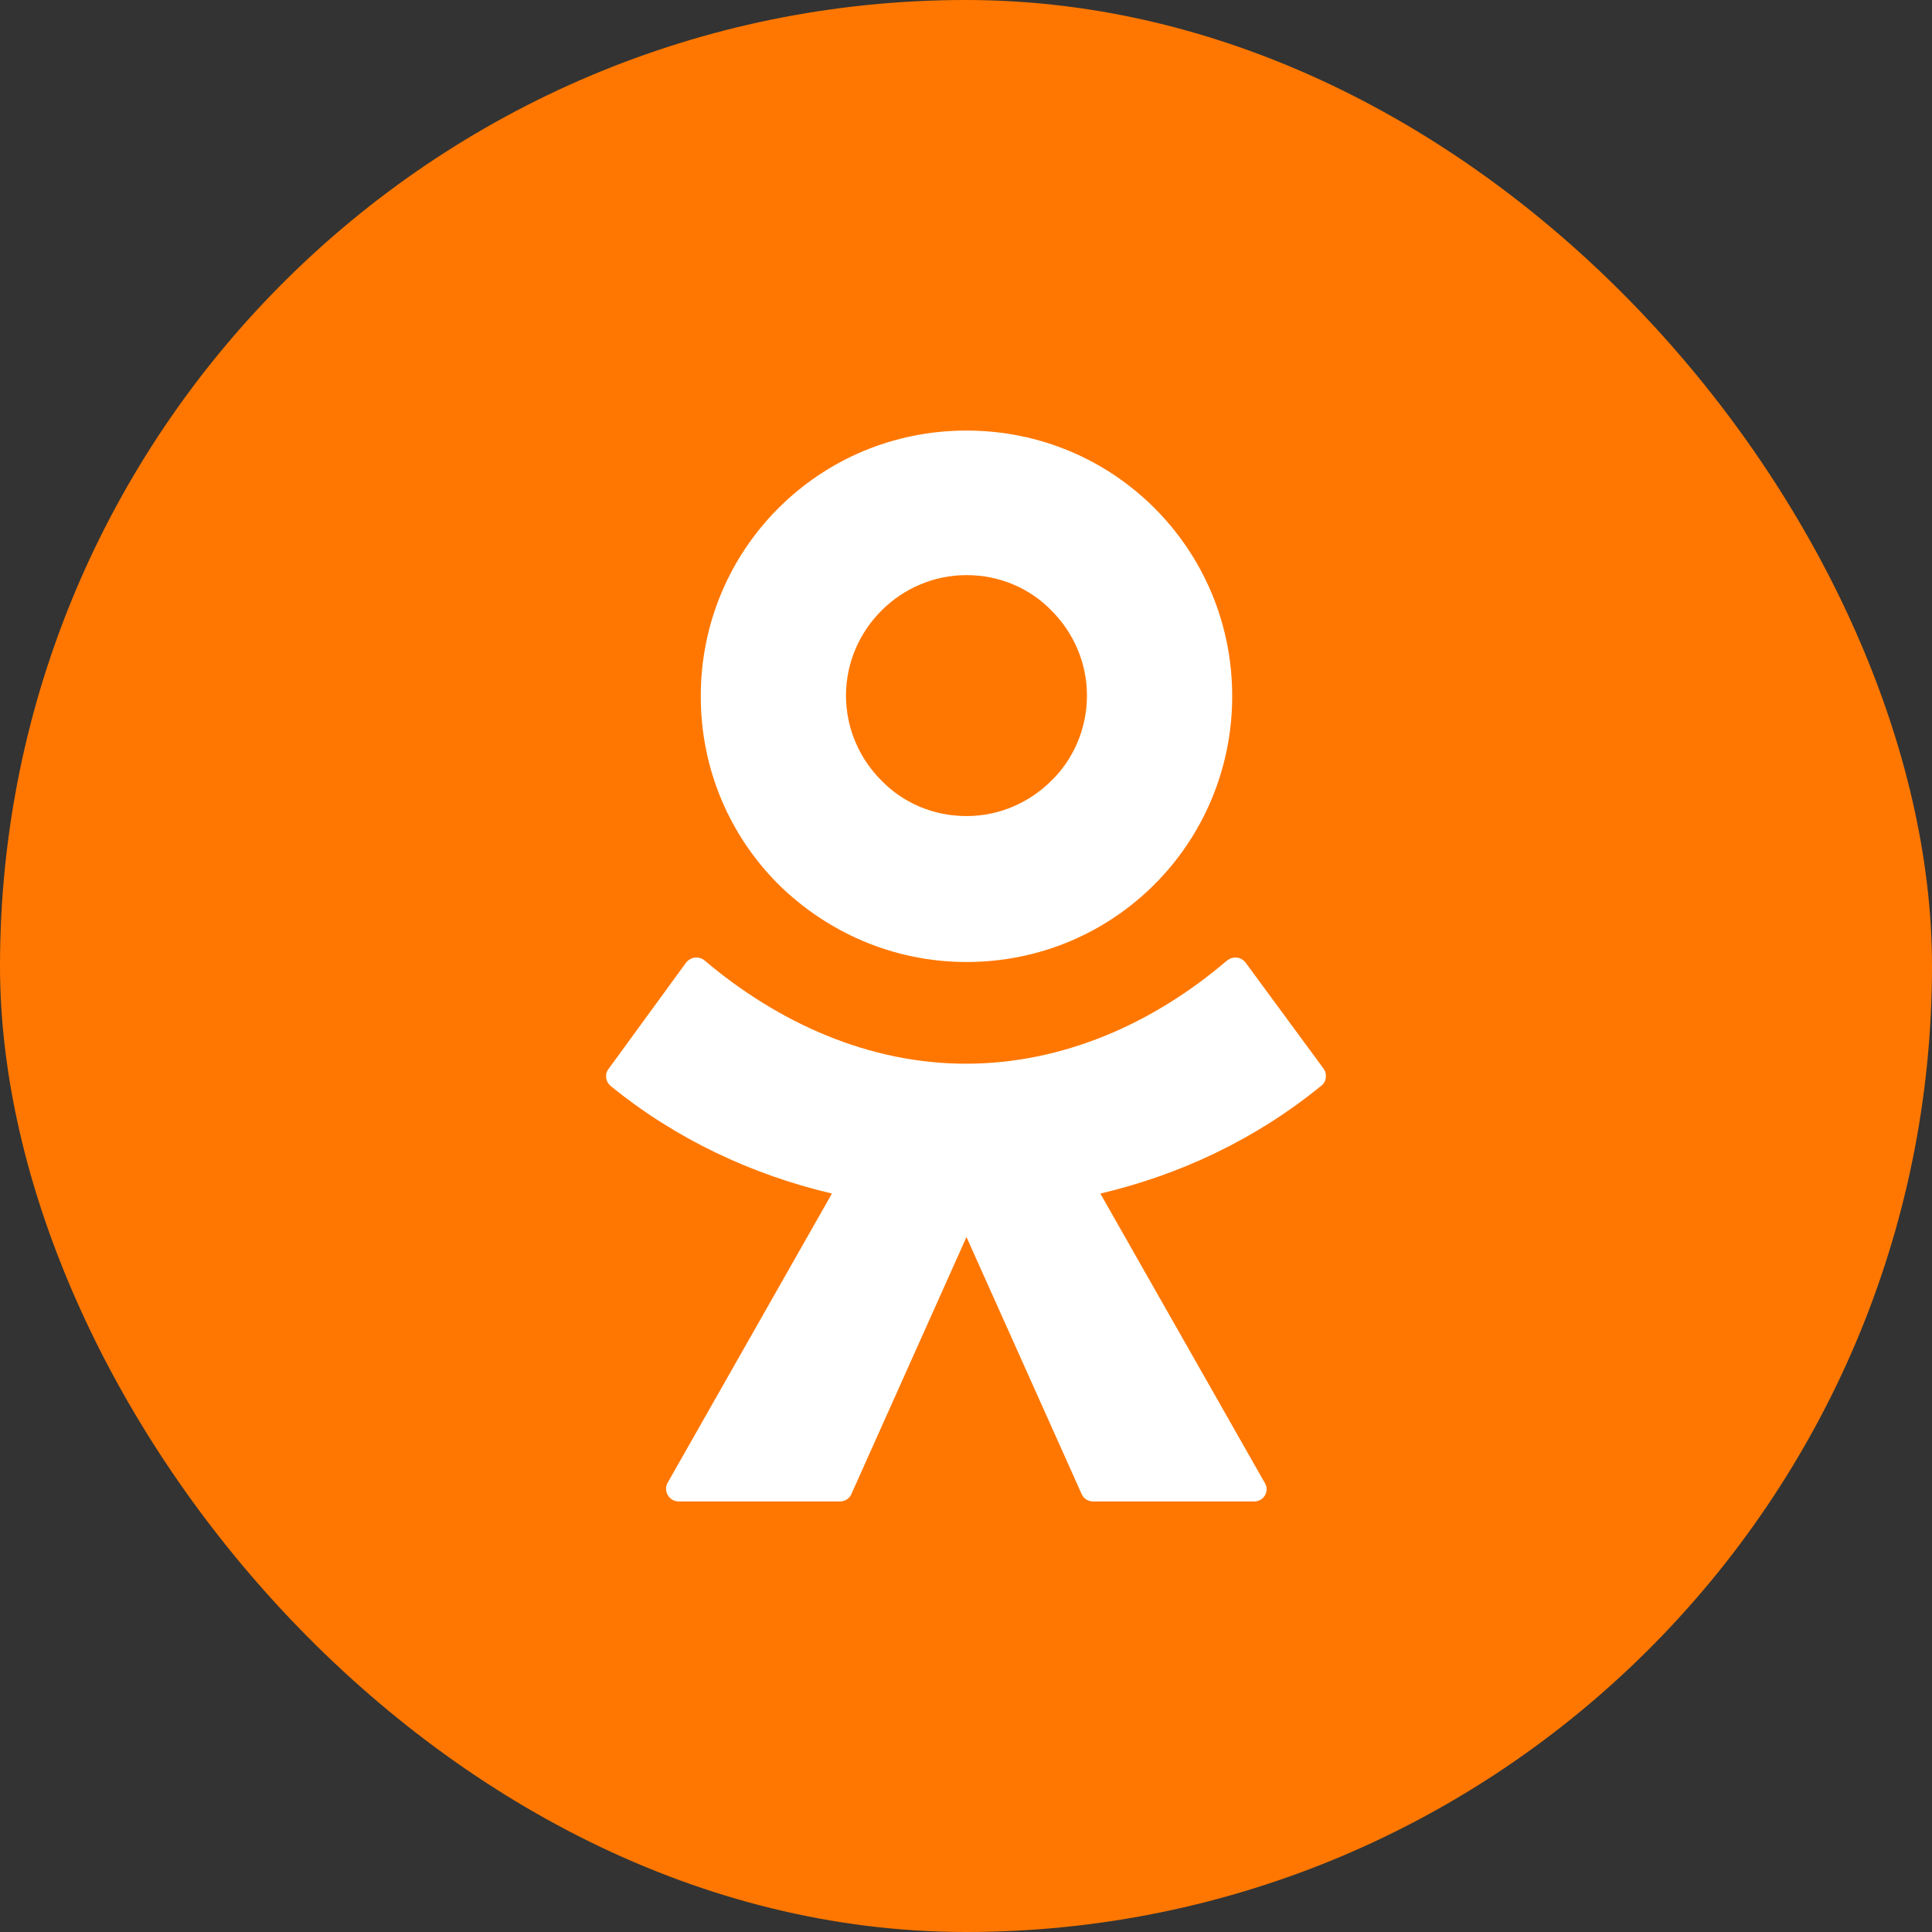 <svg width="28" height="28" viewBox="0 0 28 28" fill="none" xmlns="http://www.w3.org/2000/svg">
<rect x="0" y="0" width="28" height="28" fill="#333333" stroke="none"/>
<rect width="28" height="28" rx="14" fill="#FF7700"/>
<path d="M14.007 13.942C15.074 13.942 16.035 13.515 16.733 12.816C17.431 12.118 17.858 11.148 17.858 10.091C17.858 9.024 17.431 8.063 16.733 7.365C16.035 6.666 15.074 6.24 14.007 6.24C12.94 6.24 11.98 6.666 11.281 7.365C10.583 8.063 10.156 9.024 10.156 10.091C10.156 11.158 10.583 12.118 11.281 12.816C11.98 13.505 12.94 13.942 14.007 13.942ZM12.775 8.849C13.095 8.529 13.532 8.335 14.007 8.335C14.492 8.335 14.929 8.529 15.239 8.849C15.559 9.169 15.753 9.606 15.753 10.081C15.753 10.556 15.559 11.002 15.239 11.313C14.919 11.633 14.482 11.827 14.007 11.827C13.522 11.827 13.086 11.633 12.775 11.313C12.455 10.993 12.261 10.556 12.261 10.081C12.261 9.606 12.455 9.169 12.775 8.849Z" fill="white"/>
<path d="M19.187 15.494L18.052 13.951C17.984 13.864 17.868 13.854 17.781 13.922C16.714 14.834 15.404 15.416 13.998 15.416C12.591 15.416 11.281 14.824 10.214 13.922C10.137 13.854 10.011 13.864 9.943 13.951L8.818 15.494C8.759 15.571 8.779 15.678 8.847 15.736C9.797 16.512 10.903 17.026 12.057 17.298L9.671 21.498C9.613 21.615 9.7 21.76 9.836 21.76H12.174C12.242 21.76 12.31 21.721 12.339 21.653L14.007 17.928L15.676 21.653C15.705 21.721 15.773 21.76 15.841 21.76H18.178C18.314 21.76 18.401 21.615 18.334 21.498L15.947 17.298C17.102 17.026 18.198 16.512 19.148 15.736C19.226 15.678 19.236 15.571 19.187 15.494Z" fill="white"/>
</svg>
